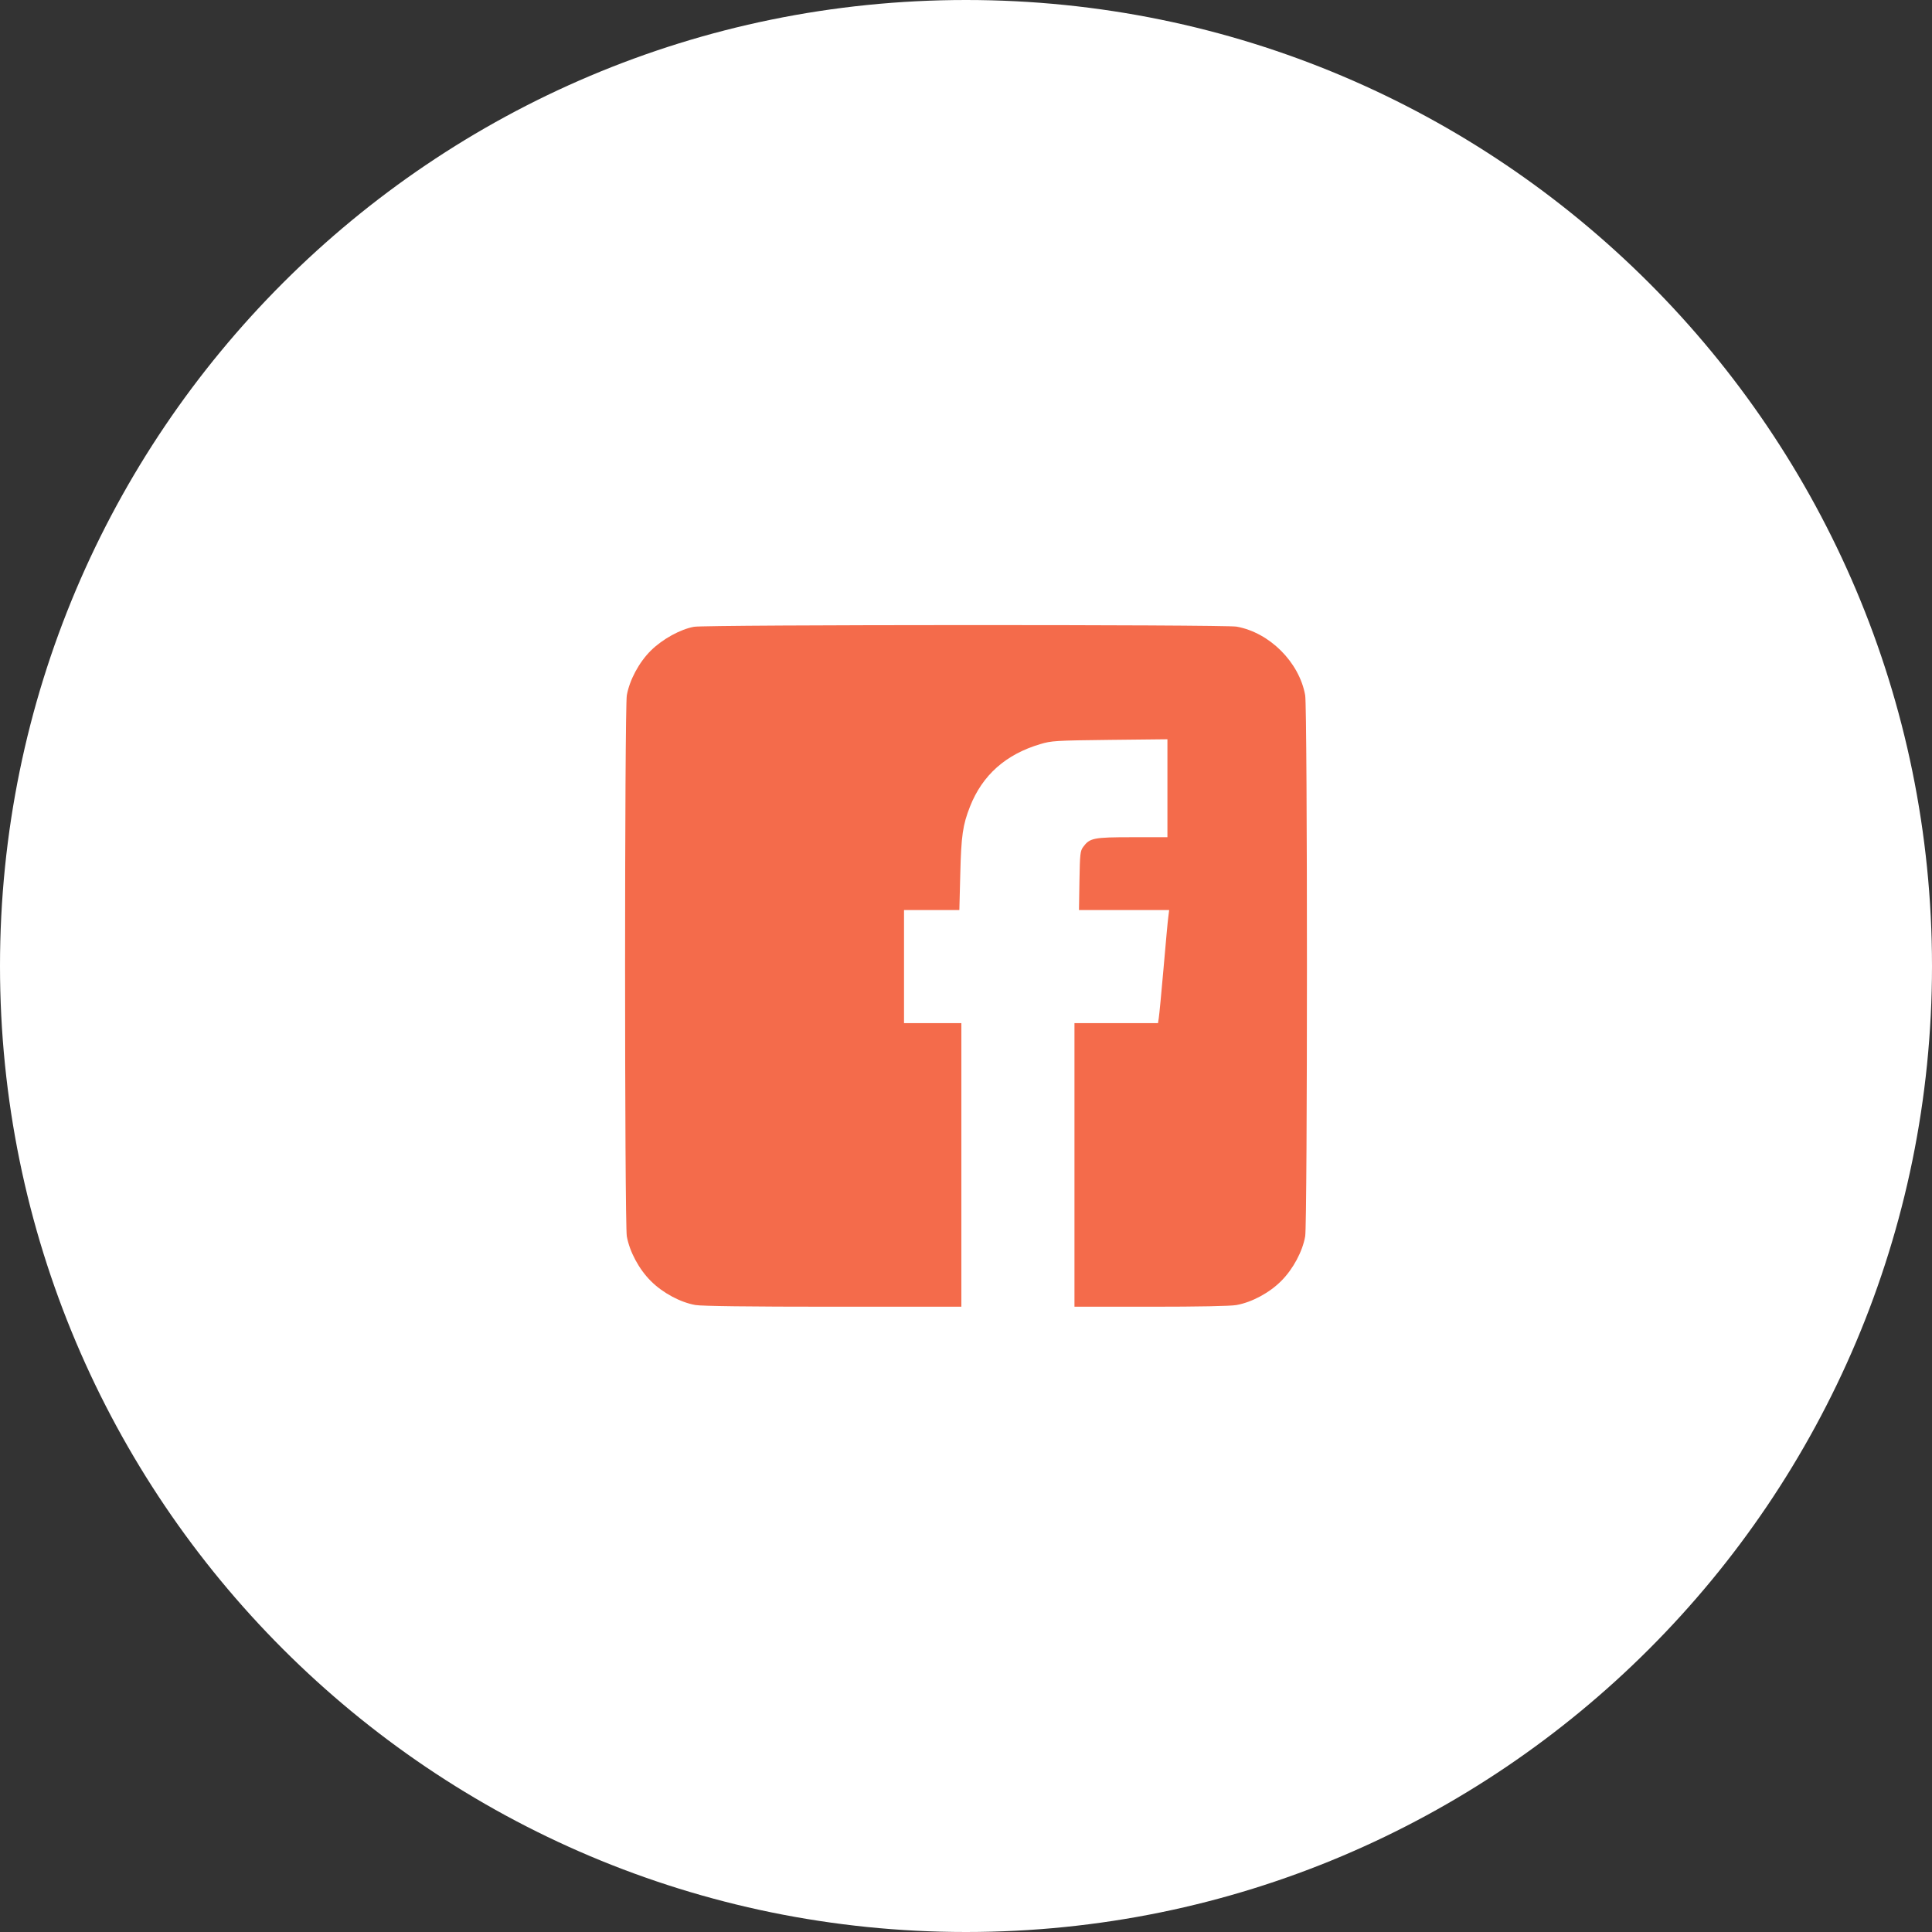 <?xml version="1.0" encoding="UTF-8"?> <svg xmlns="http://www.w3.org/2000/svg" width="50" height="50" viewBox="0 0 50 50" fill="none"><rect x="0" y="0" width="50" height="50" fill="#333333" stroke="none"/><ellipse cx="24.375" cy="23.75" rx="15.625" ry="15" fill="#F46B4B"></ellipse><path fill-rule="evenodd" clip-rule="evenodd" d="M25 50C38.807 50 50 38.807 50 25C50 11.193 38.807 0 25 0C11.193 0 0 11.193 0 25C0 38.807 11.193 50 25 50ZM16.847 16.834C17.144 16.542 17.605 16.285 17.962 16.221C18.255 16.165 31.693 16.161 32.002 16.217C32.856 16.369 33.626 17.139 33.778 17.993C33.839 18.326 33.839 31.664 33.778 31.997C33.71 32.386 33.466 32.843 33.161 33.148C32.856 33.457 32.399 33.702 32.002 33.774C31.854 33.802 31.011 33.818 29.784 33.818H27.807V30.148V26.479H28.89H29.969L29.989 26.347C30.001 26.279 30.057 25.693 30.113 25.055L30.116 25.018C30.171 24.391 30.222 23.814 30.237 23.72L30.258 23.552H29.09H27.924L27.936 22.794C27.948 22.1 27.956 22.024 28.032 21.919C28.204 21.687 28.296 21.667 29.303 21.667H30.213V20.399V19.132L28.721 19.148C27.314 19.164 27.206 19.172 26.925 19.257C26.031 19.521 25.425 20.059 25.104 20.873C24.916 21.35 24.876 21.627 24.852 22.617L24.828 23.552H24.114H23.396V25.015V26.479H24.138H24.88V30.148V33.818H21.559C19.378 33.818 18.154 33.802 17.998 33.774C17.609 33.706 17.152 33.461 16.847 33.156C16.538 32.851 16.294 32.394 16.222 31.997C16.162 31.664 16.162 18.326 16.222 17.993C16.294 17.596 16.538 17.139 16.847 16.834Z" fill="white"></path></svg> 